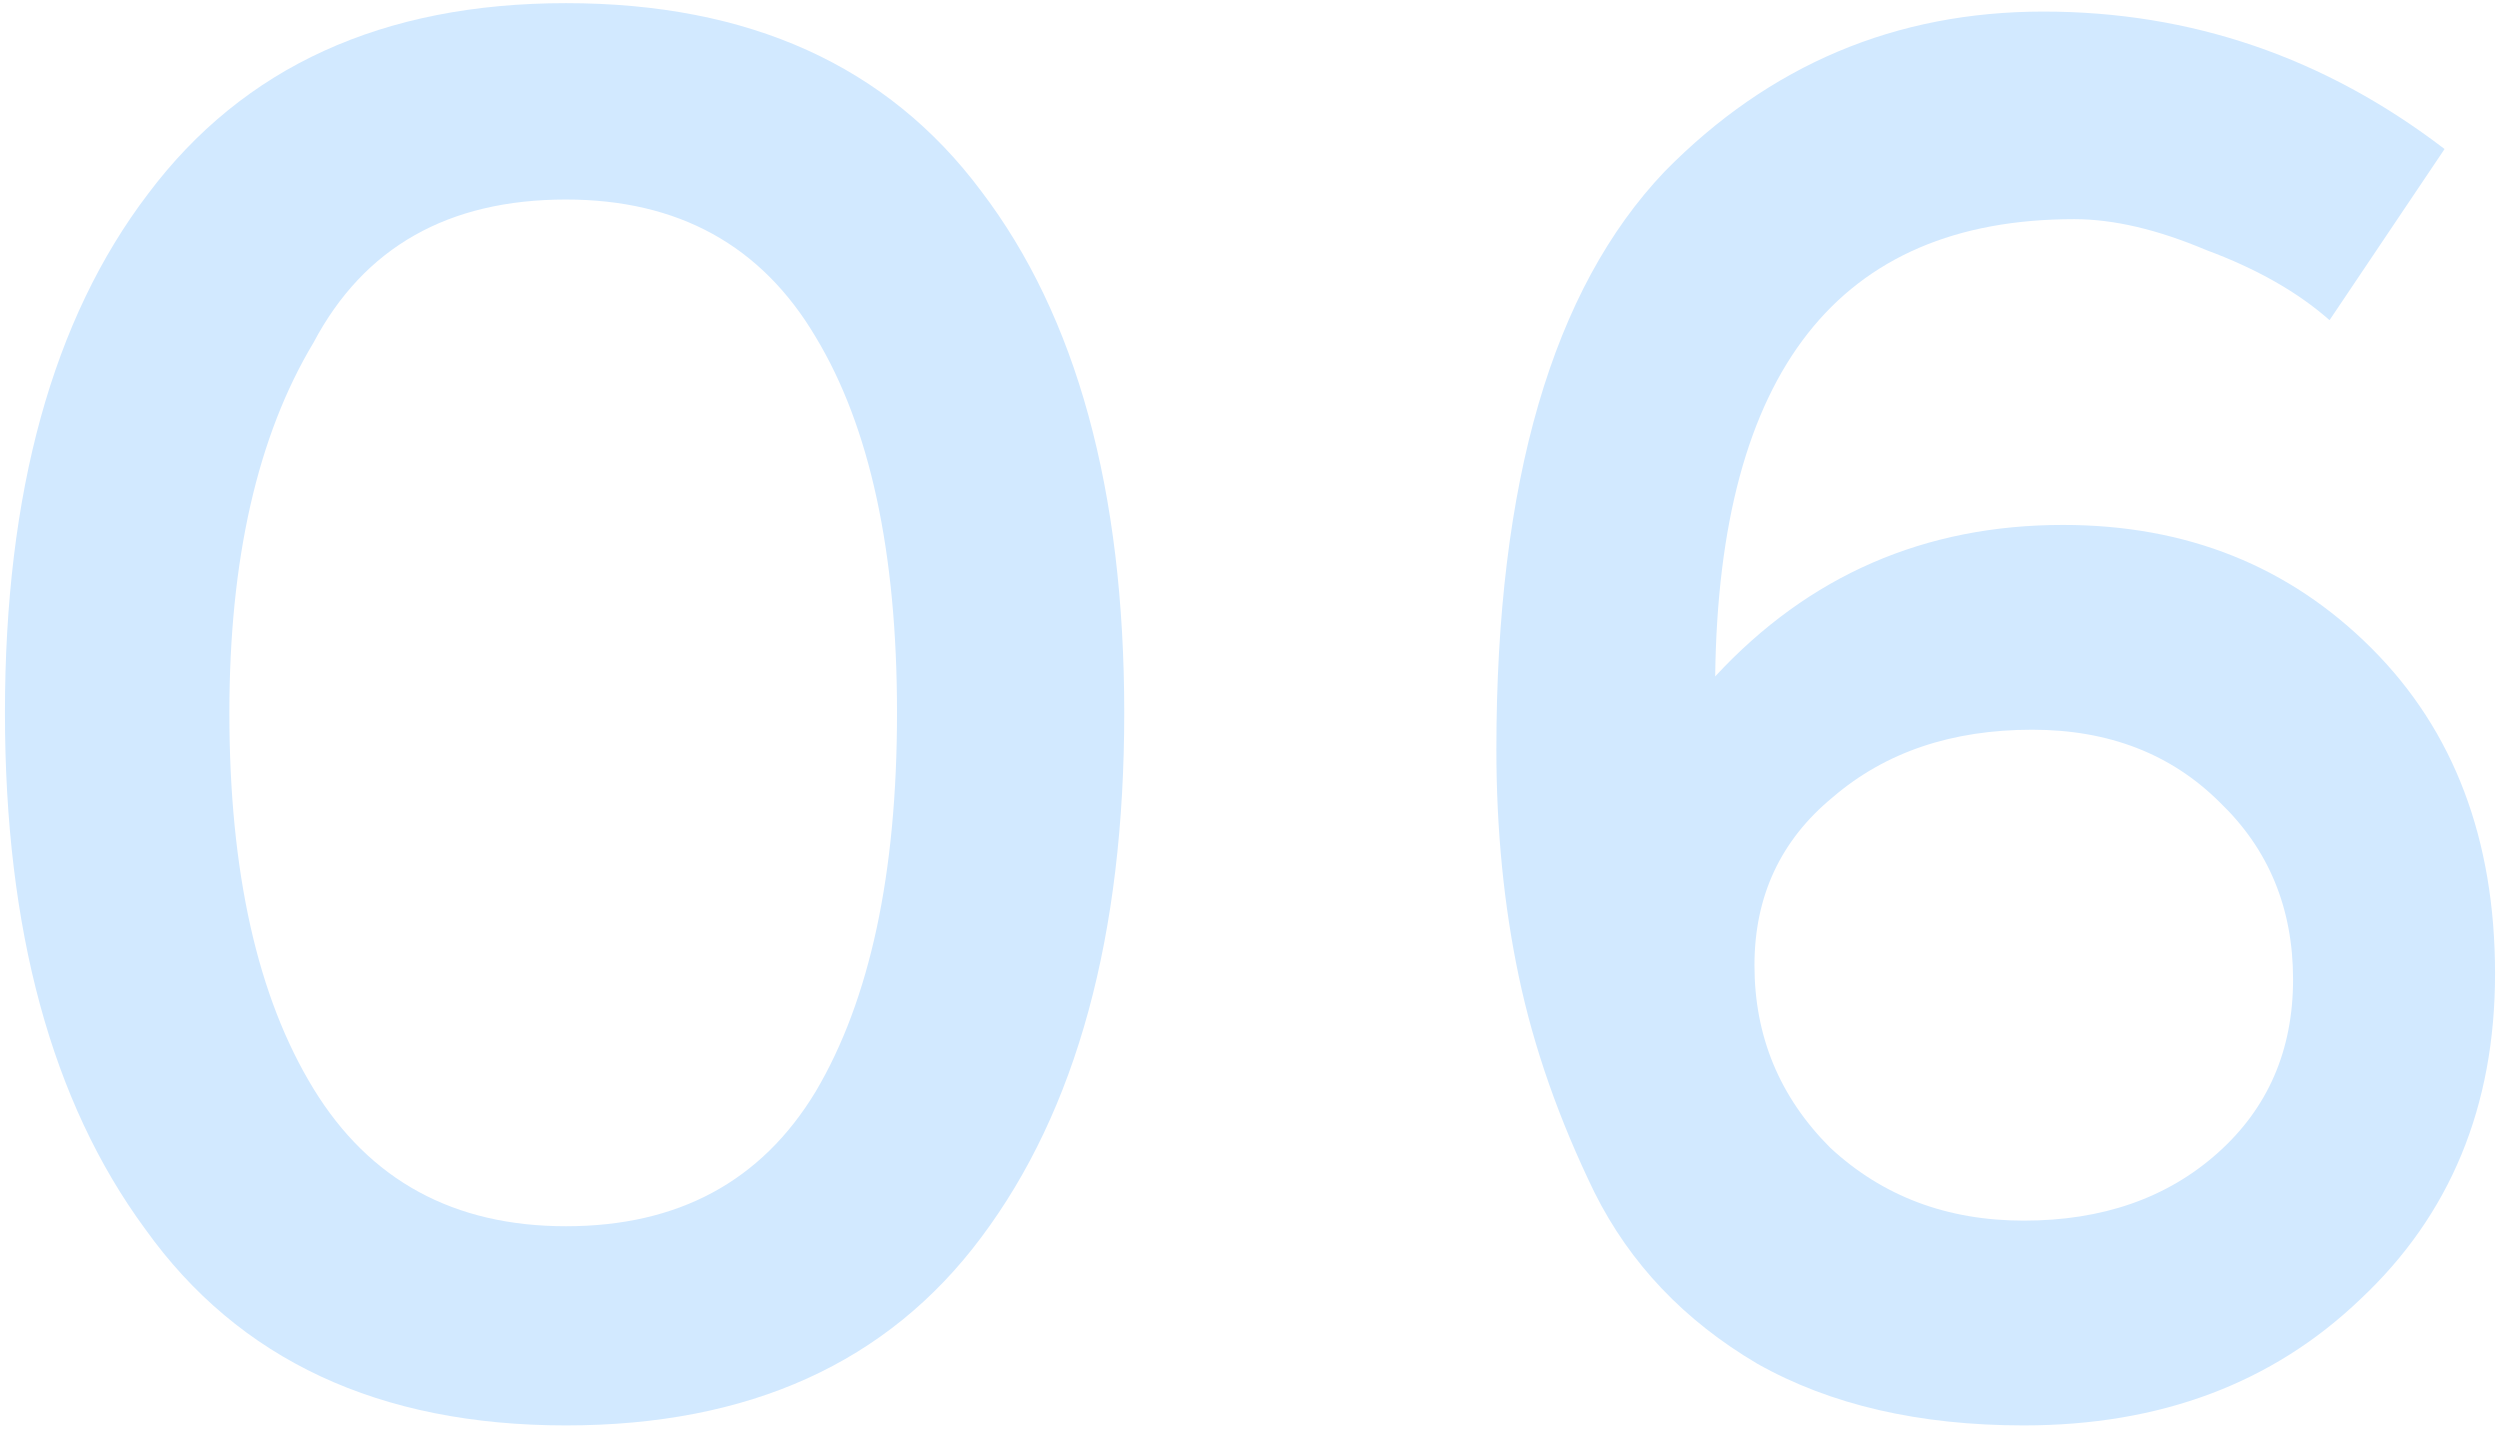 <svg width="294" height="168" viewBox="0 0 294 168" fill="none" xmlns="http://www.w3.org/2000/svg">
<path d="M26.974 83.835C26.974 102.529 30.273 117.265 36.871 128.041C43.469 138.818 53.365 144.206 66.561 144.206C79.757 144.206 89.544 138.928 95.922 128.371C102.3 117.594 105.489 102.749 105.489 83.835C105.489 64.921 102.3 50.185 95.922 39.629C89.544 28.852 79.757 23.464 66.561 23.464C52.706 23.464 42.809 29.072 36.871 40.289C30.273 51.285 26.974 65.801 26.974 83.835ZM0.582 83.835C0.582 57.883 6.19 37.539 17.407 22.804C28.623 7.849 45.008 0.371 66.561 0.371C88.115 0.371 104.39 7.739 115.386 22.474C126.603 37.21 132.211 57.663 132.211 83.835C132.211 110.007 126.603 130.57 115.386 145.526C104.39 160.261 88.115 167.629 66.561 167.629C44.568 167.629 28.073 159.931 17.077 144.536C6.08 129.581 0.582 109.347 0.582 83.835Z" fill="#D2E9FF"/>
<path d="M201.706 79.546C212.703 67.67 226.339 61.732 242.614 61.732C257.129 61.732 269.225 66.57 278.902 76.247C288.579 85.924 293.418 98.68 293.418 114.515C293.418 130.131 288.139 142.887 277.583 152.783C267.246 162.68 254.05 167.629 237.995 167.629C225.679 167.629 215.232 165.21 206.655 160.371C198.078 155.313 191.7 148.605 187.521 140.247C183.342 131.67 180.373 123.203 178.614 114.845C176.854 106.488 175.974 97.581 175.974 88.124C175.974 56.673 182.572 34.021 195.768 20.165C208.084 7.629 222.93 1.361 240.304 1.361C257.679 1.361 273.404 6.749 287.48 17.526L273.954 37.65C270.215 34.35 265.376 31.601 259.438 29.402C253.72 26.983 248.552 25.773 243.933 25.773C216.222 25.773 202.146 43.698 201.706 79.546ZM206.325 113.526C206.325 121.883 209.294 129.031 215.232 134.969C221.39 140.687 228.978 143.546 237.995 143.546C247.232 143.546 254.82 140.907 260.758 135.629C266.696 130.35 269.665 123.533 269.665 115.175C269.665 106.818 266.806 99.89 261.088 94.392C255.37 88.674 248.002 85.814 238.985 85.814C229.528 85.814 221.72 88.454 215.562 93.732C209.404 98.79 206.325 105.388 206.325 113.526Z" fill="#D2E9FF"/>
</svg>
